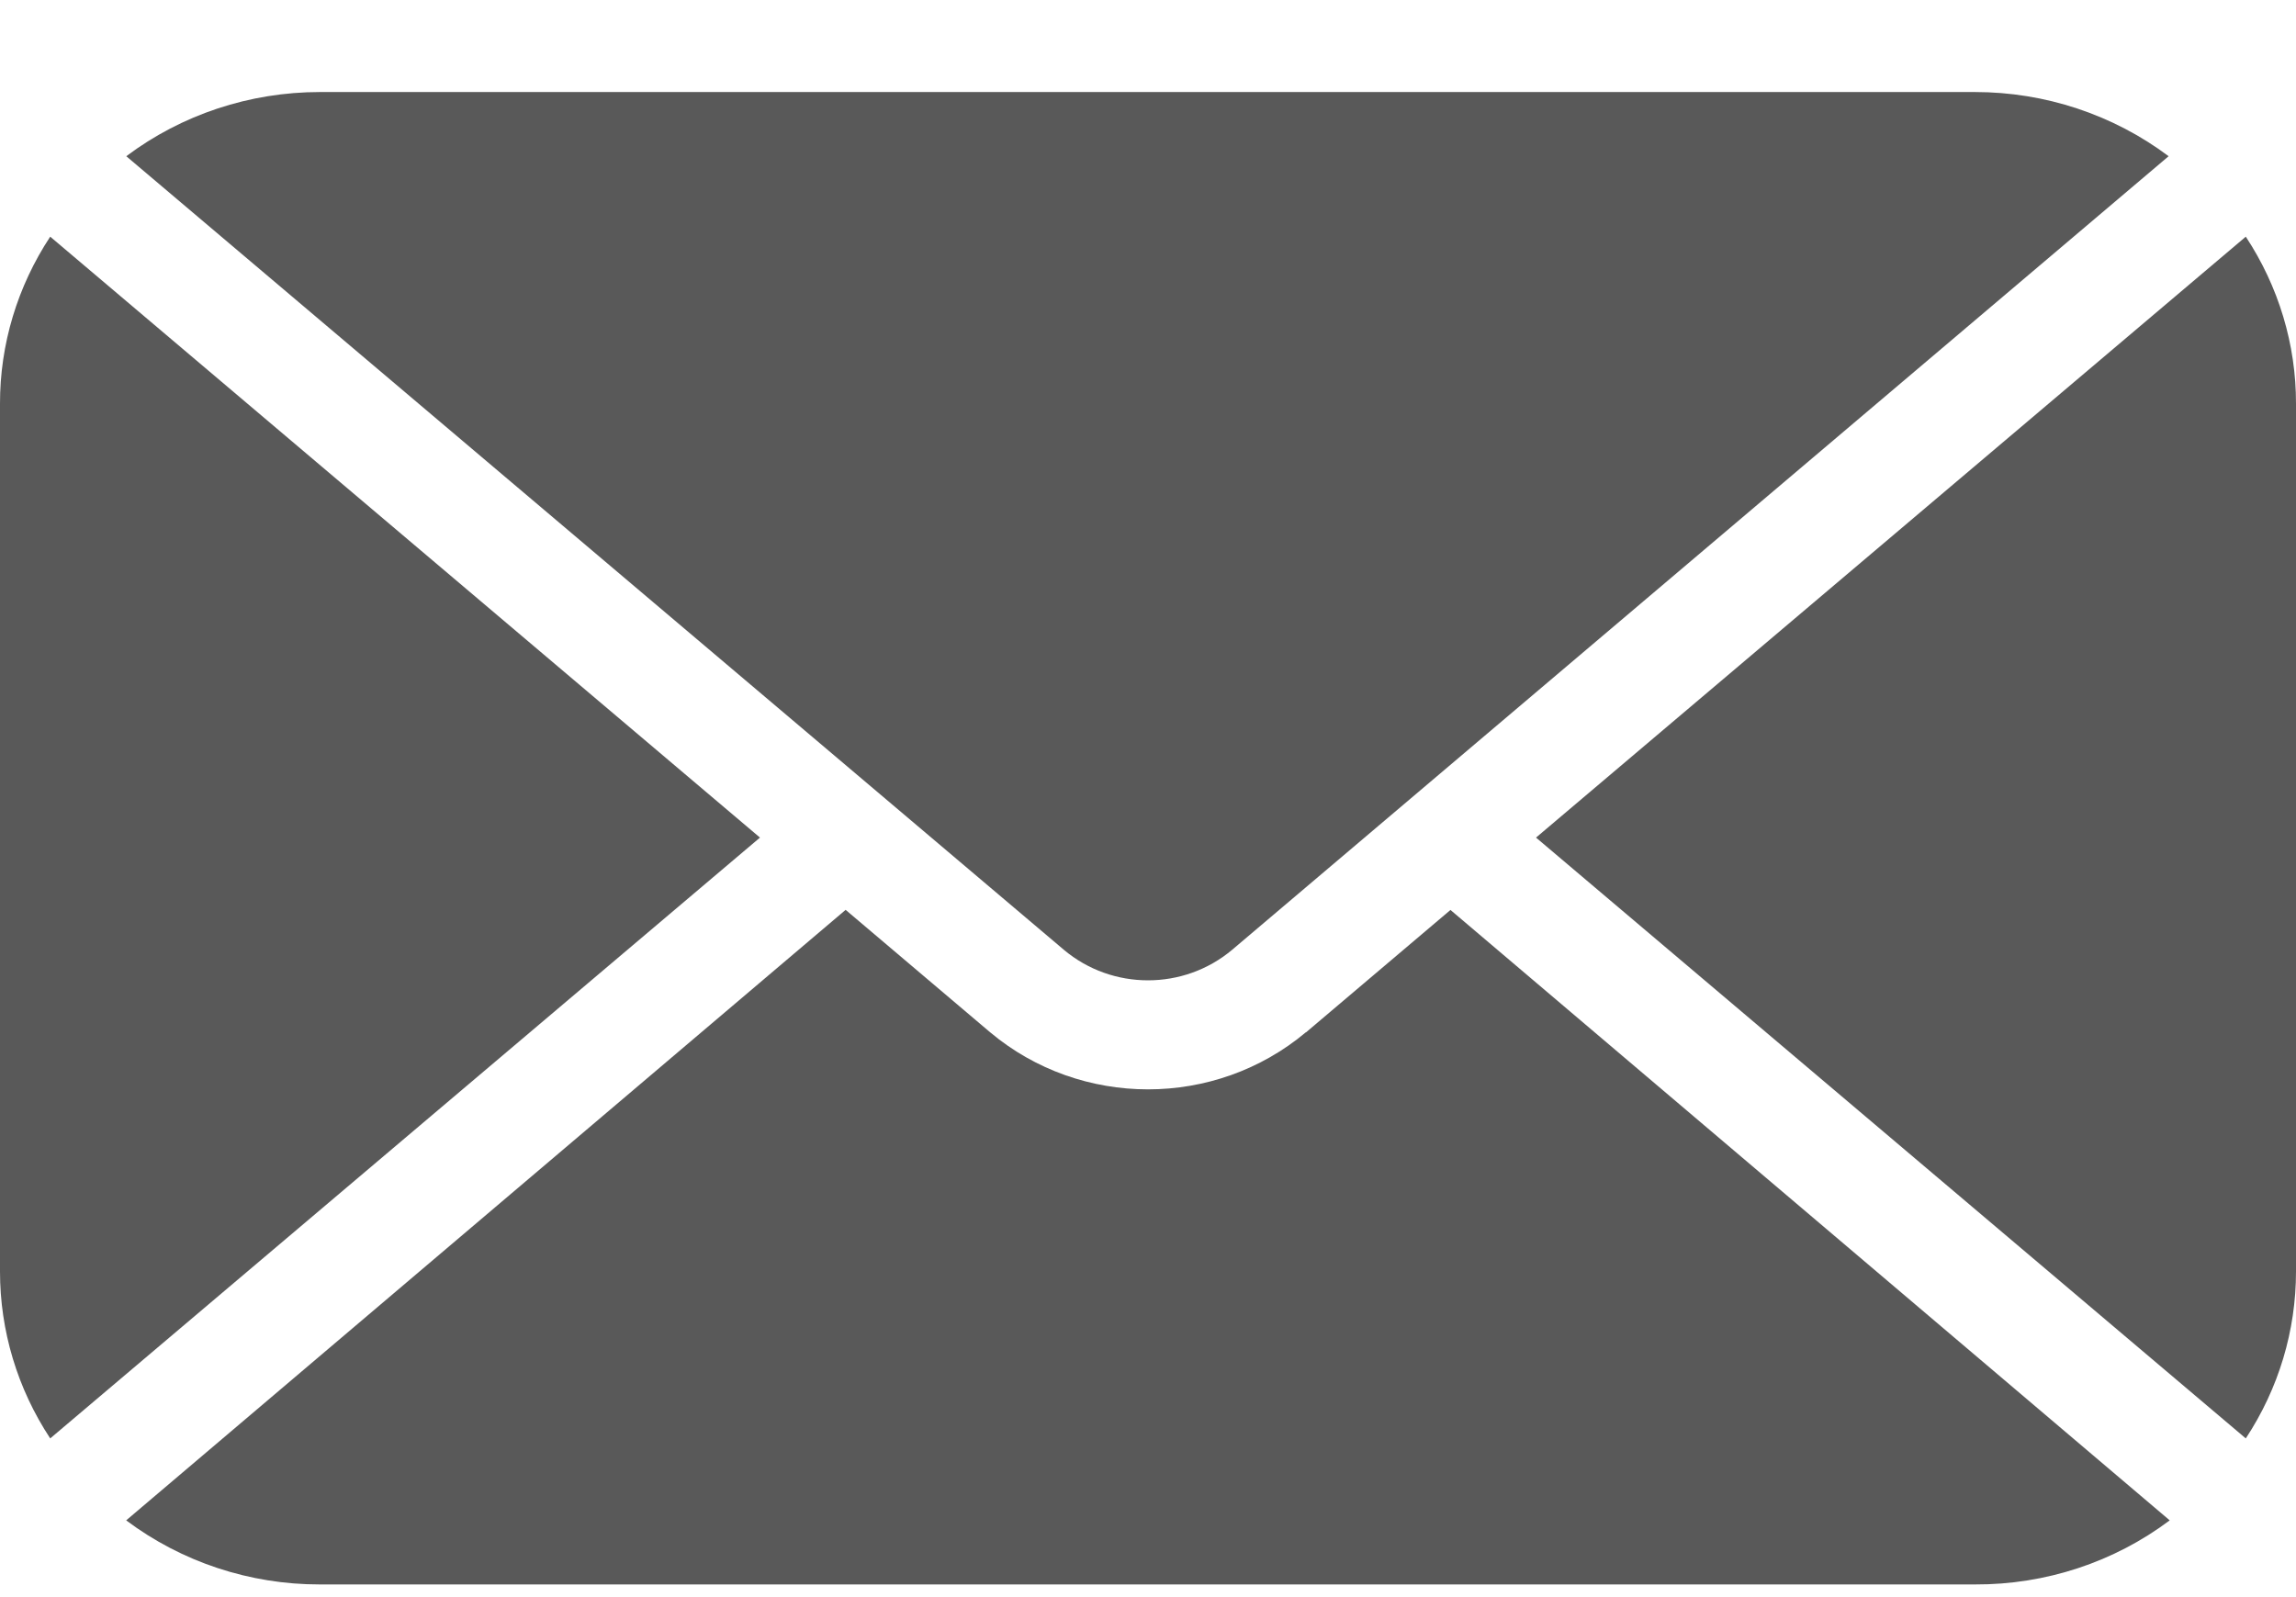 <svg width="23" height="16" viewBox="0 0 23 16" fill="none" xmlns="http://www.w3.org/2000/svg">
<path d="M1.265 1.565C1.82 1.148 2.502 0.922 3.204 0.922H19.785C20.486 0.922 21.168 1.148 21.724 1.565L12.343 9.515C11.858 9.923 11.142 9.923 10.657 9.515L1.265 1.565ZM22.497 14.41C22.826 13.911 23 13.331 23 12.738V4.044C23.001 3.451 22.826 2.87 22.497 2.371L15.387 8.391L22.497 14.41ZM0.503 2.371C0.174 2.87 -0.001 3.451 4.71881e-06 4.044V12.738C4.71881e-06 13.331 0.174 13.911 0.503 14.41L7.613 8.391L0.503 2.371ZM14.53 9.116L13.083 10.342L13.082 10.341C12.172 11.104 10.828 11.104 9.918 10.341L8.471 9.115L1.264 15.231C1.82 15.648 2.502 15.874 3.204 15.873H19.785C20.491 15.876 21.177 15.65 21.735 15.231L14.53 9.116Z" fill="#595959"/>
</svg>
